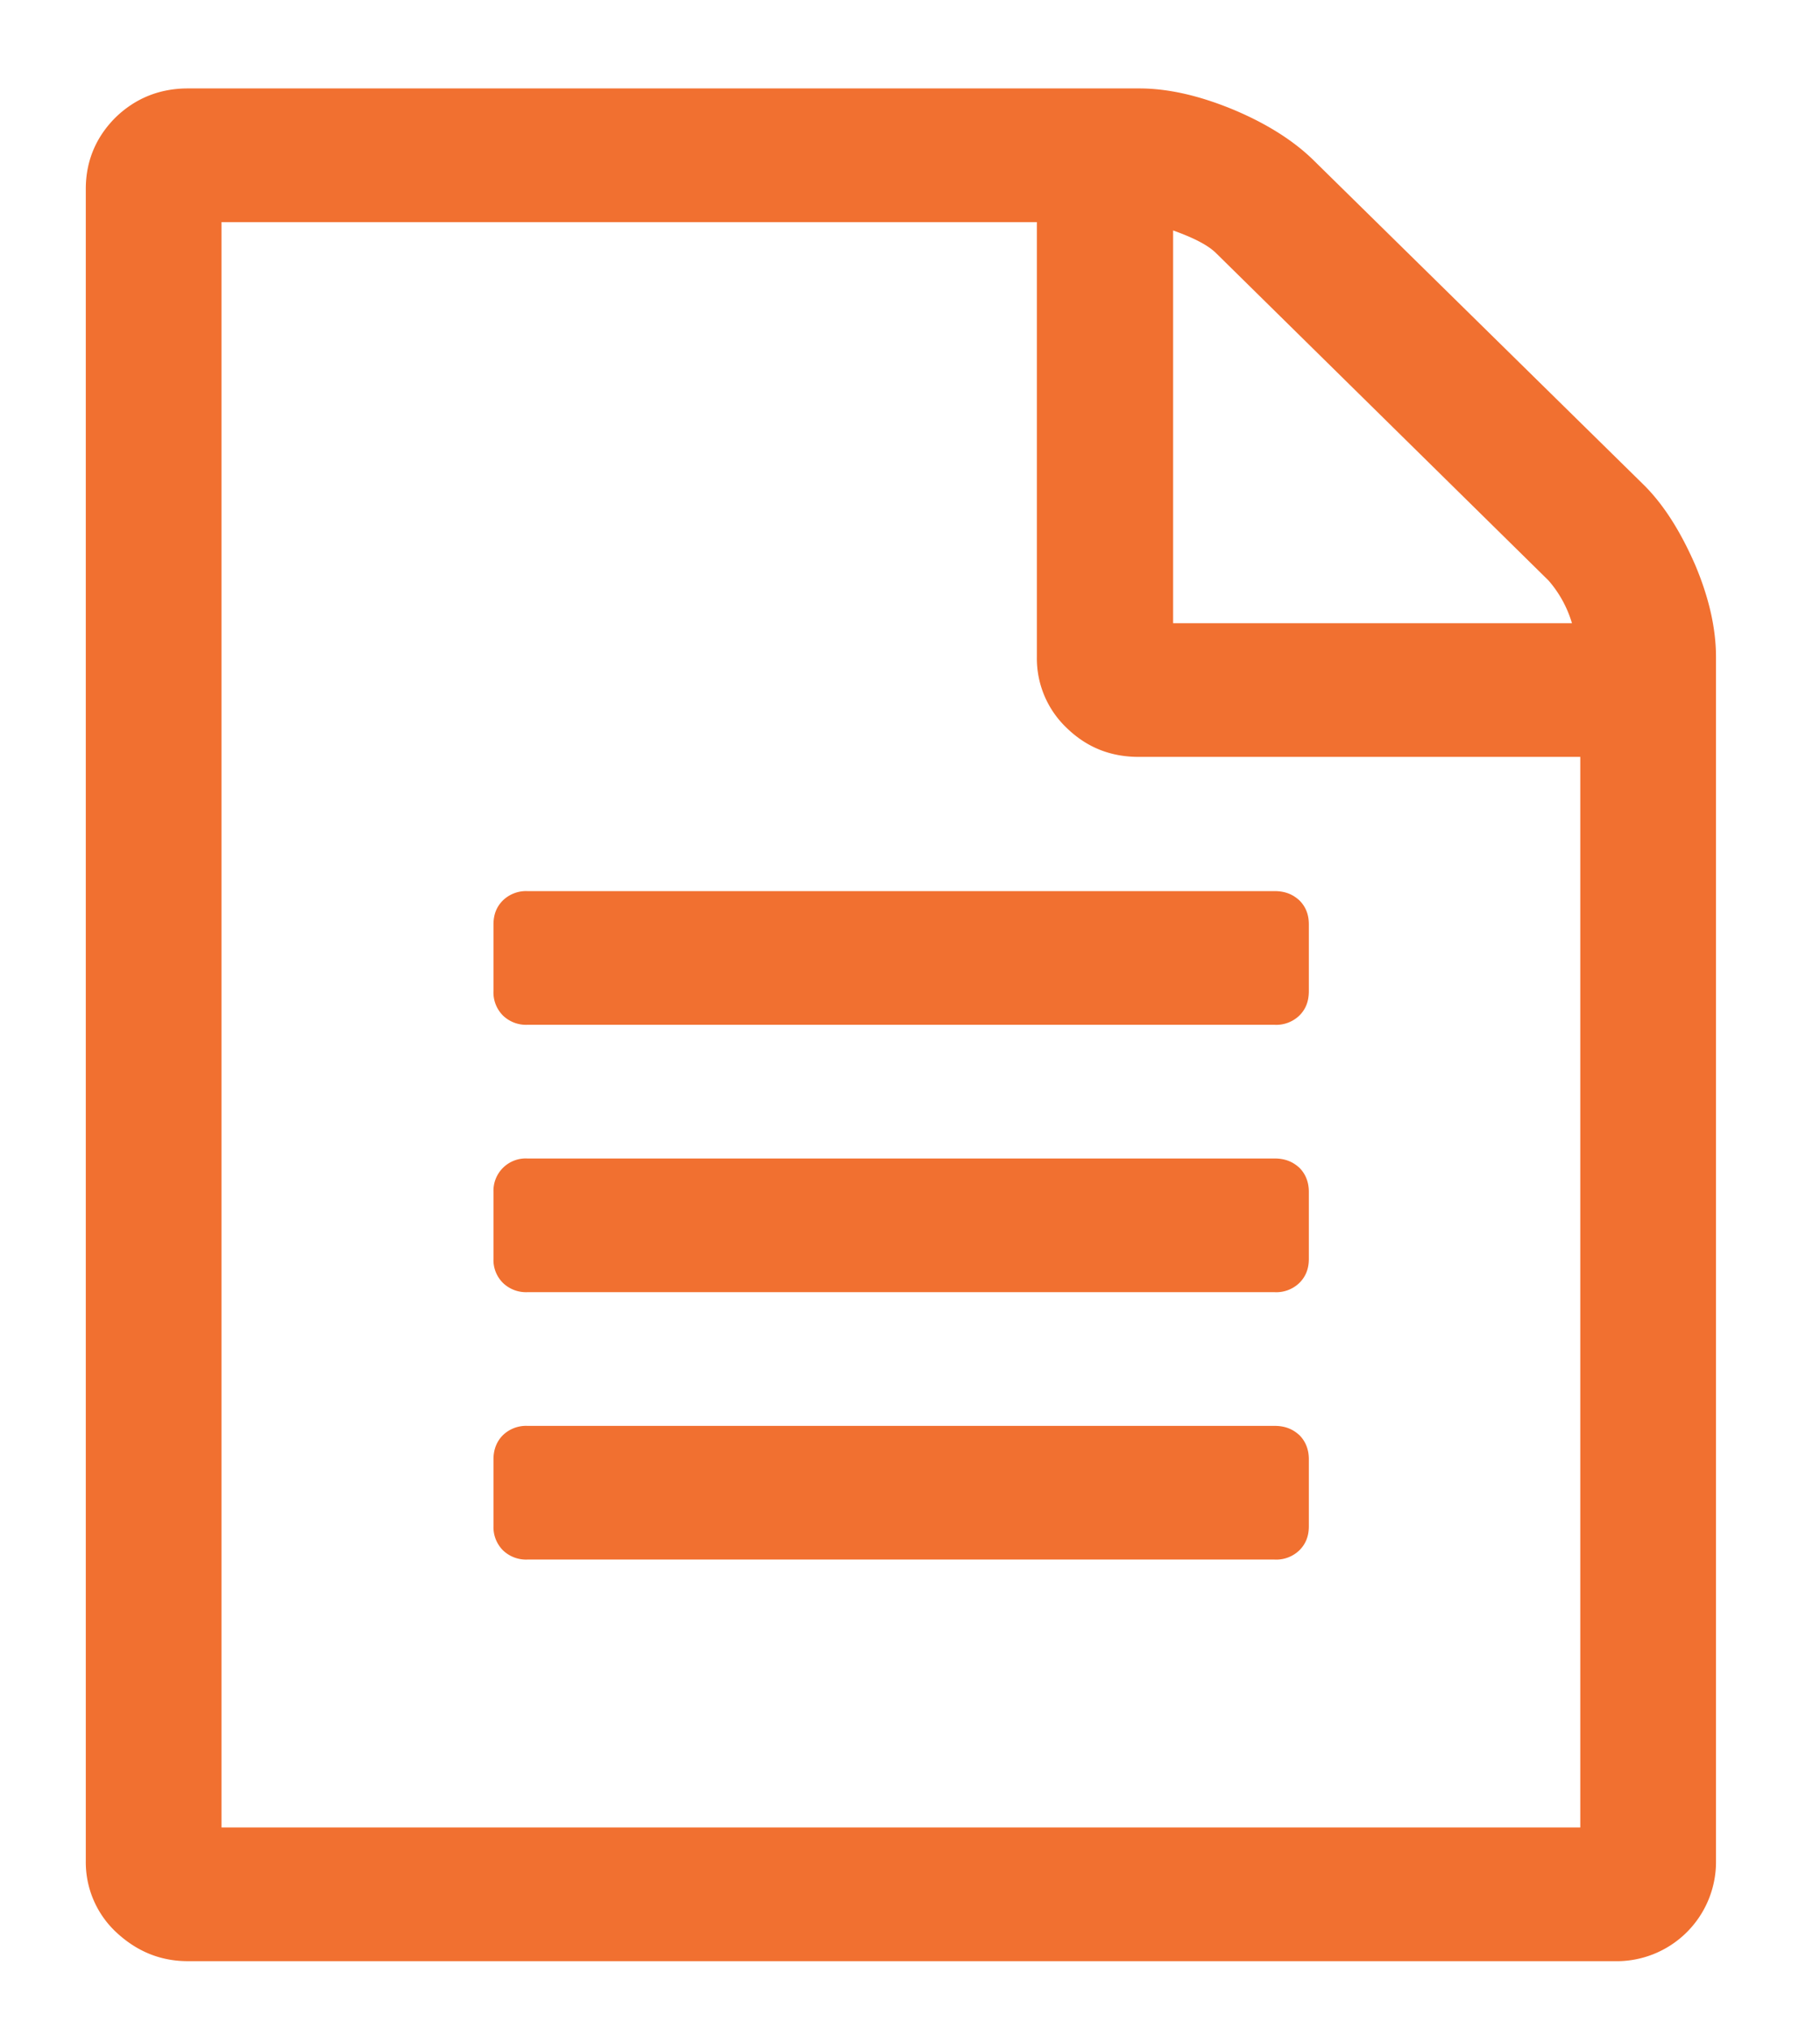 <svg xmlns="http://www.w3.org/2000/svg" xmlns:xlink="http://www.w3.org/1999/xlink" width="35" height="39" viewBox="0 0 35 39"><defs><path id="xq3ga" d="M1610.62 4365.33c.38.38.7.89.98 1.53.27.64.4 1.23.4 1.77v23.14a1.91 1.91 0 0 1-1.96 1.93h-27.43c-.54 0-1-.2-1.39-.57a1.84 1.84 0 0 1-.57-1.36v-32.14c0-.54.2-1 .57-1.37.38-.37.85-.56 1.39-.56h18.3c.54 0 1.13.13 1.79.4.65.27 1.17.6 1.55.97zm-1.23 25.8v-20.58h-8.49c-.54 0-1-.18-1.39-.56a1.84 1.84 0 0 1-.57-1.36v-8.36h-15.68v30.86zm-20.9-17.36c0-.19.06-.34.18-.46a.64.64 0 0 1 .47-.18h14.37c.2 0 .35.06.48.18.12.12.18.27.18.46v1.28c0 .2-.06.35-.18.47a.64.64 0 0 1-.48.18h-14.37a.64.64 0 0 1-.47-.18.63.63 0 0 1-.18-.47zm15.02 4.5c.2 0 .35.06.48.18.12.12.18.28.18.46v1.29c0 .19-.06.34-.18.46a.64.64 0 0 1-.48.18h-14.37a.64.64 0 0 1-.47-.18.62.62 0 0 1-.18-.46v-1.29a.62.62 0 0 1 .65-.64zm0 5.14c.2 0 .35.06.48.18.12.12.18.28.18.46v1.29c0 .19-.06.34-.18.46a.64.64 0 0 1-.48.18h-14.37a.64.64 0 0 1-.47-.18.63.63 0 0 1-.18-.46v-1.29c0-.18.06-.34.18-.46a.64.64 0 0 1 .47-.18zm-1.95-22.98v7.55h7.67a2.2 2.2 0 0 0-.45-.82l-6.39-6.29c-.16-.16-.44-.3-.83-.44z"/></defs><g><g transform="translate(-1579 -4356)"><use fill="#f17030" xlink:href="#xq3ga"/></g></g></svg>